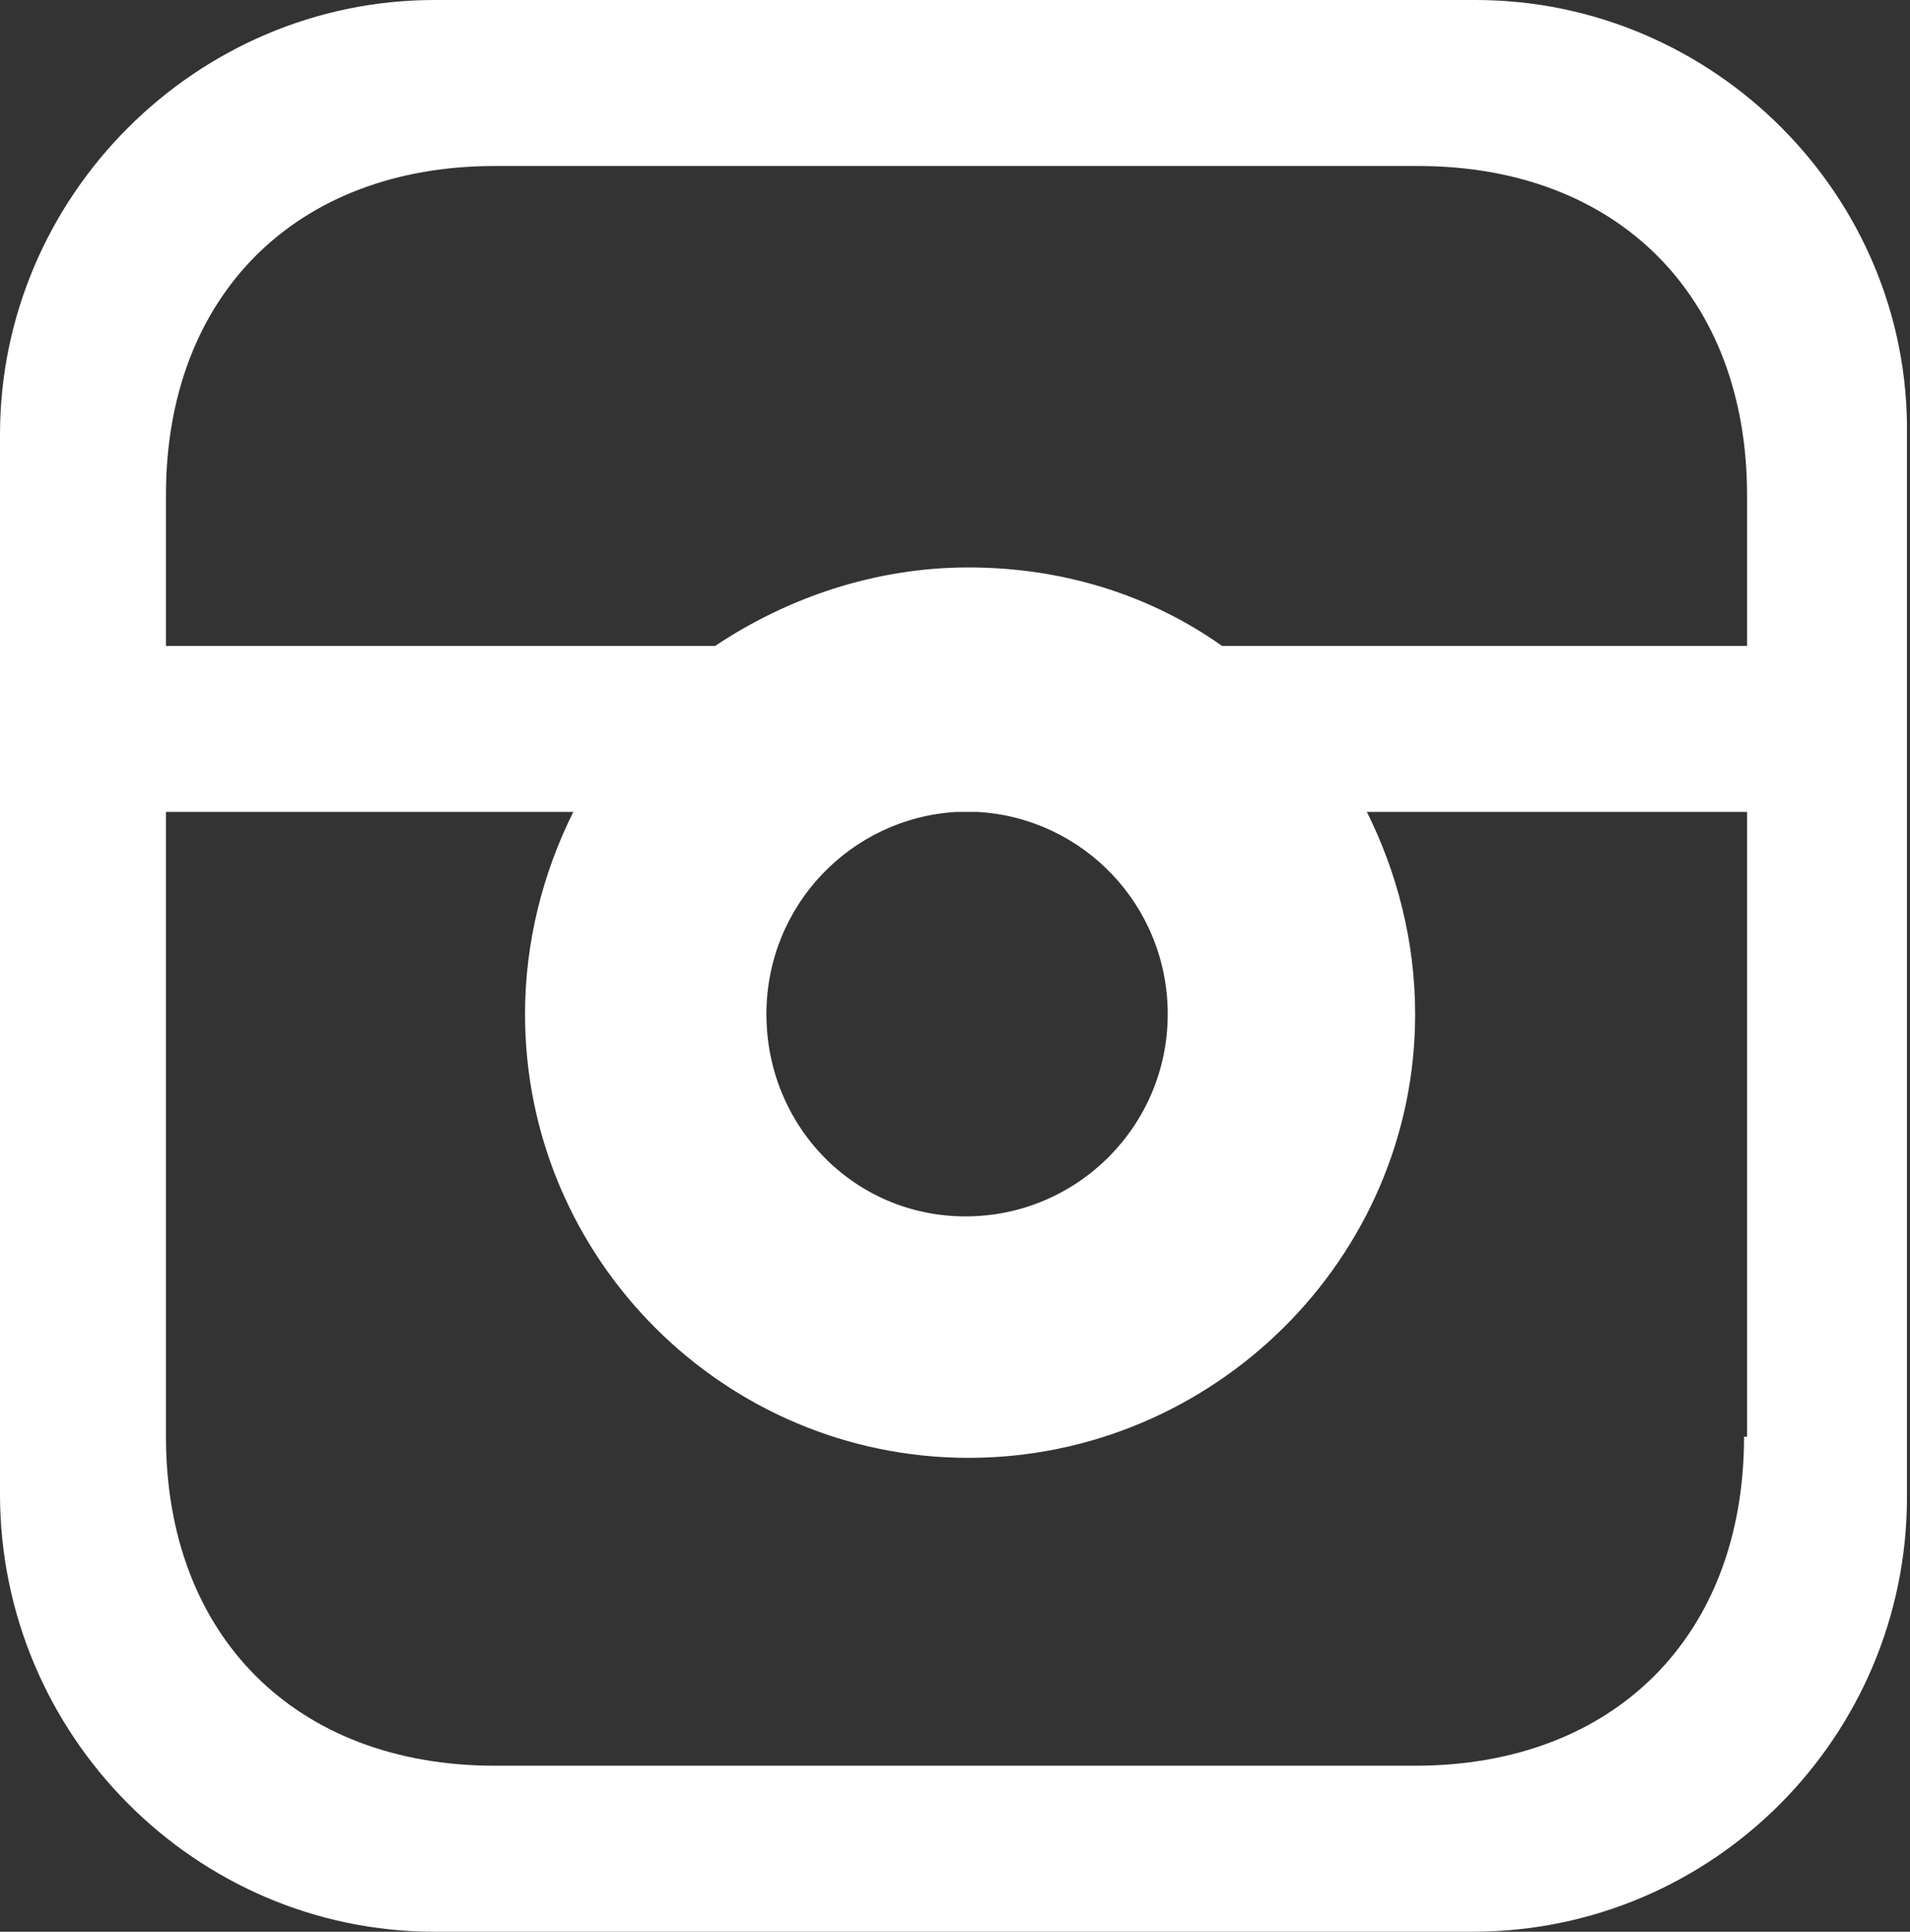 <?xml version="1.0" encoding="utf-8"?>
<!-- Generator: Adobe Illustrator 22.1.0, SVG Export Plug-In . SVG Version: 6.00 Build 0)  -->
<svg version="1.1" id="Layer_1" xmlns="http://www.w3.org/2000/svg" xmlns:xlink="http://www.w3.org/1999/xlink" x="0px" y="0px"
	 viewBox="0 0 63.3 64" style="enable-background:new 0 0 63.3 64;" xml:space="preserve">
<rect x="0" y="0" width="63.3" height="64" fill="#333333" stroke="none"/>
<style type="text/css">
	.st0{fill:#FFFFFF;}
</style>
<g>
	<path class="st0" d="M57.8,21.4H40.5c-2.4-1.7-5.3-2.6-8.4-2.6c-3.1,0-6,1-8.4,2.6H5.5v-5c0-6.6,4.3-10.9,10.9-10.9h30.6
		c6.6,0,10.9,4.3,10.9,10.9V21.4z M25.4,33.6c0-3.6,2.8-6.5,6.3-6.7h0.7c3.5,0.2,6.3,3.1,6.3,6.7c0,3.7-3,6.7-6.7,6.7
		S25.4,37.3,25.4,33.6 M57.8,47.6c0,6.6-4.3,10.9-10.9,10.9H16.4c-6.6,0-10.9-4.3-10.9-10.9V26.9H19c-1,2-1.6,4.3-1.6,6.7
		c0,8.1,6.6,14.7,14.7,14.7c8.1,0,14.8-6.6,14.8-14.7c0-2.4-0.6-4.7-1.6-6.7h12.6V47.6z M48.9,0H14.4C6.5,0,0,6.5,0,14.4v35.1
		C0,57.5,6.5,64,14.4,64h34.4c8,0,14.4-6.5,14.4-14.4V14.4C63.3,6.5,56.8,0,48.9,0"/>
</g>
</svg>

